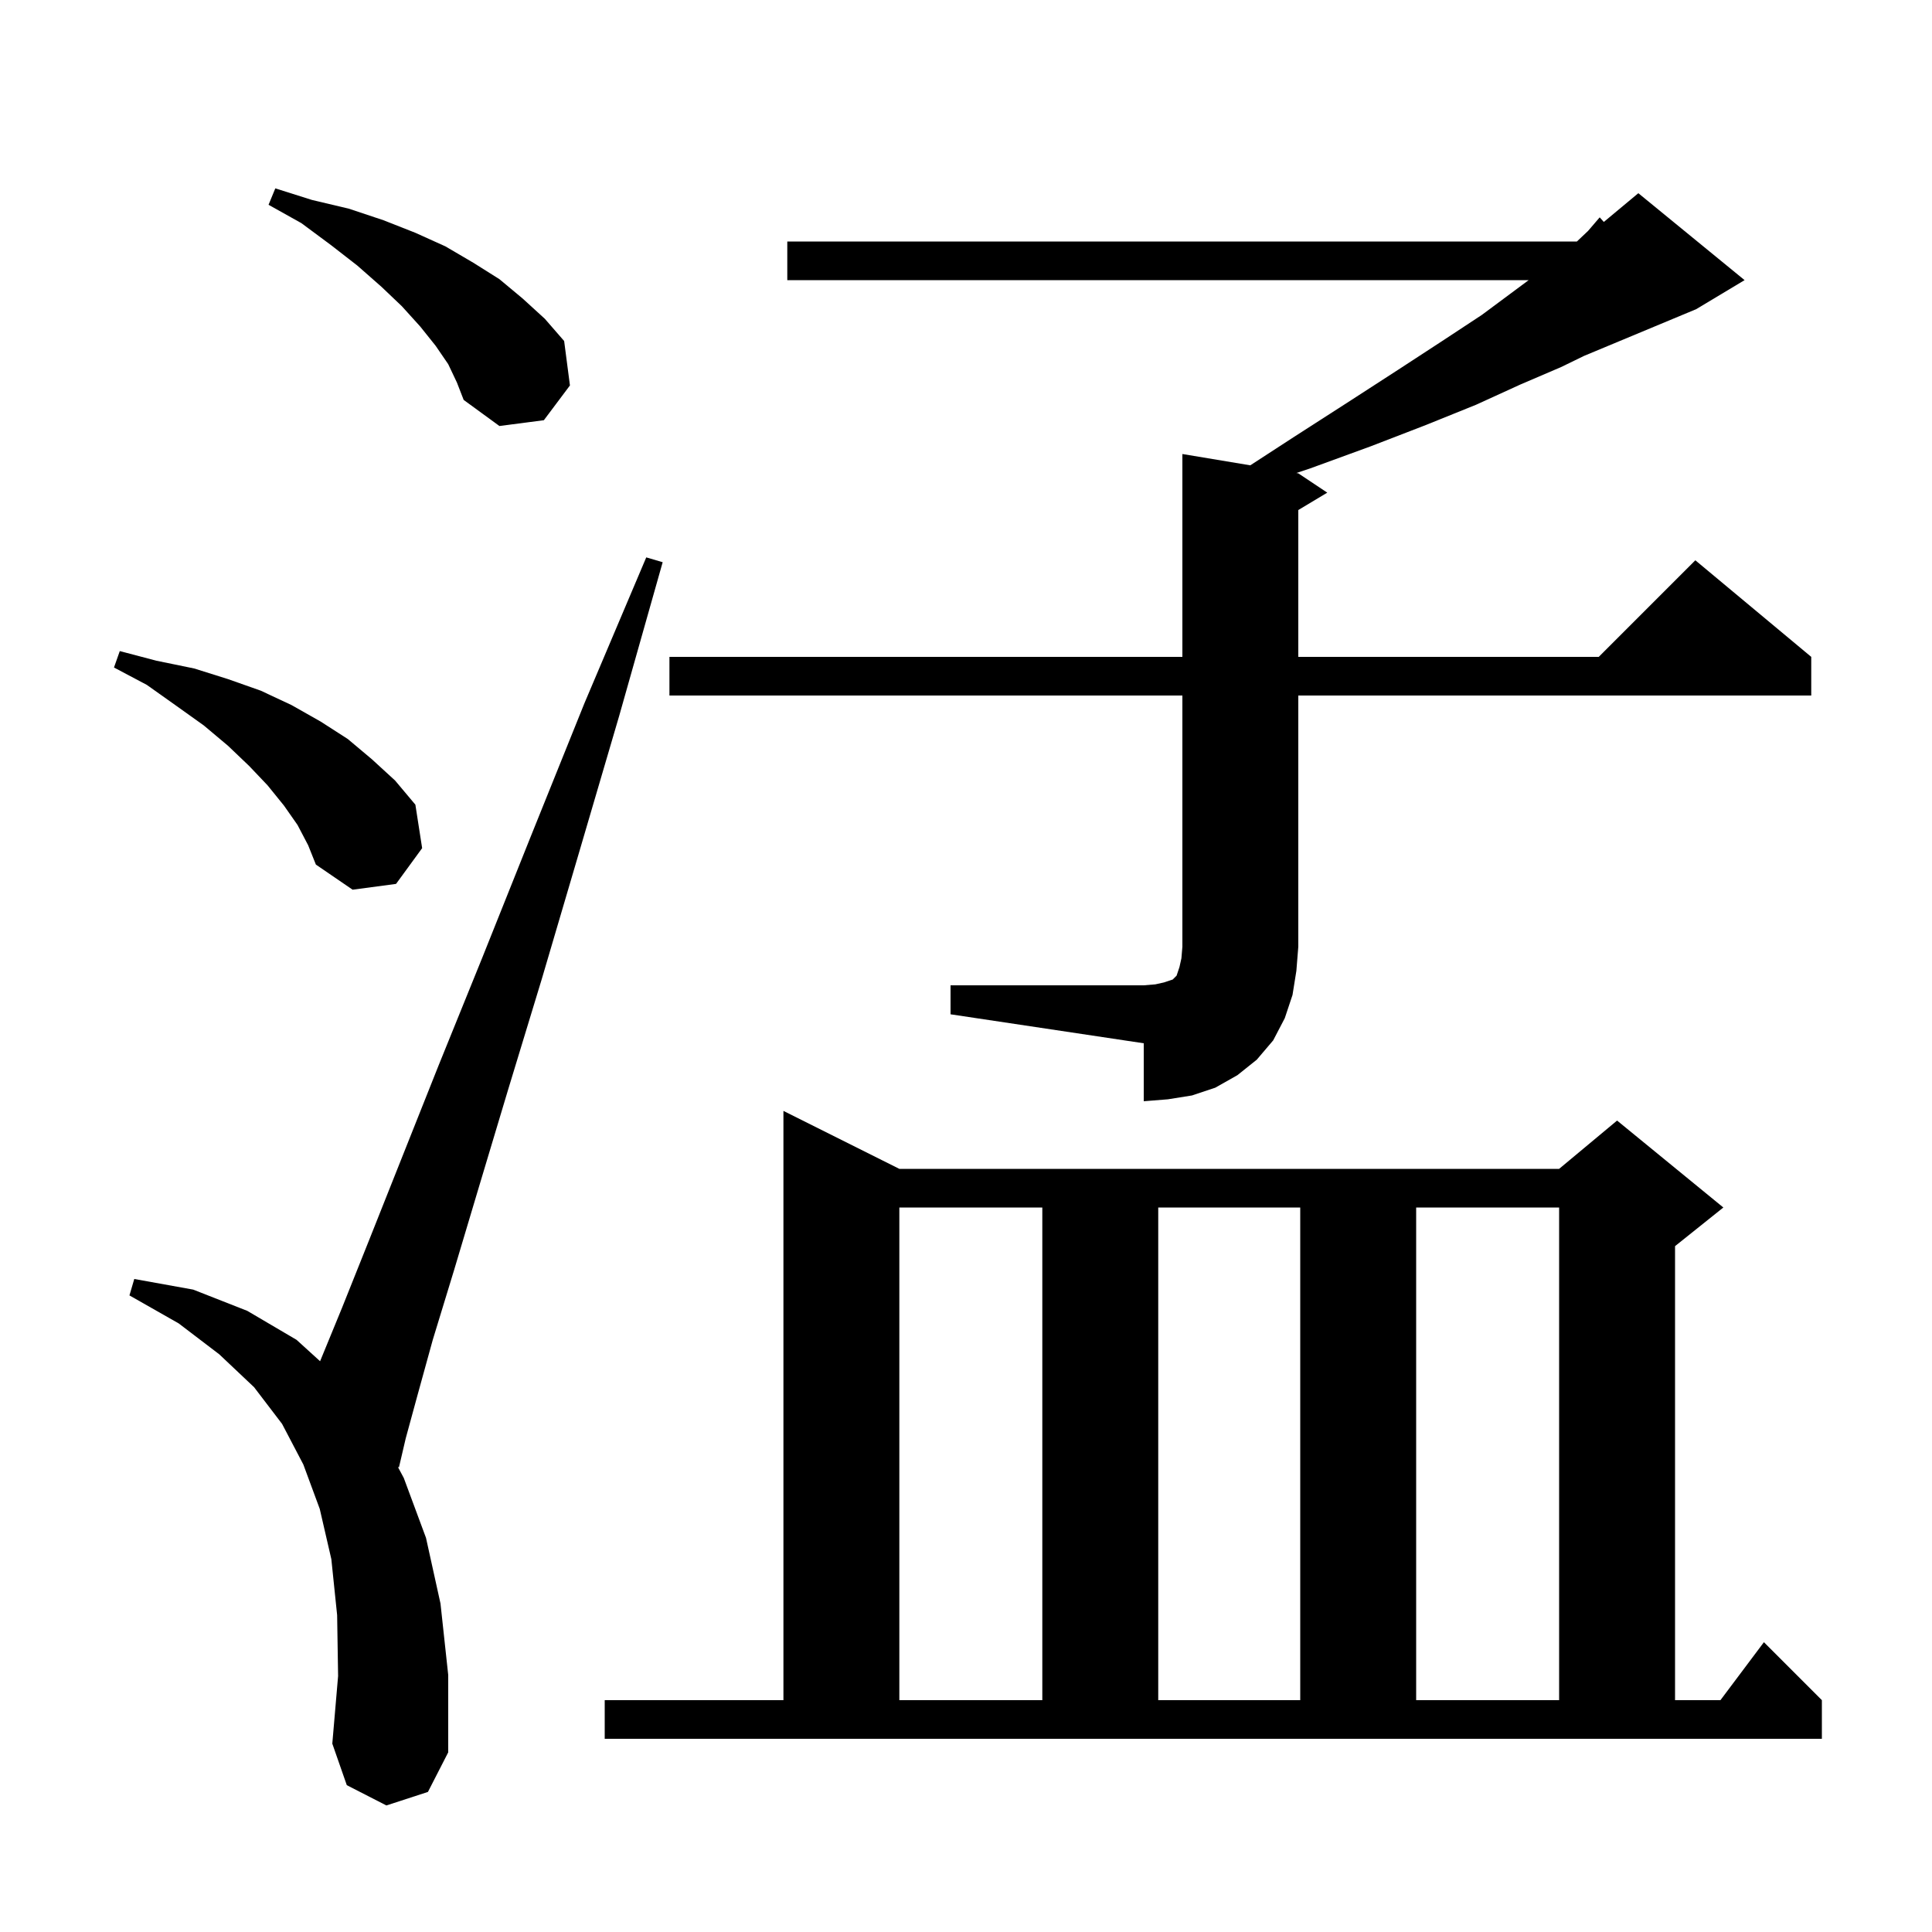 <svg xmlns="http://www.w3.org/2000/svg" xmlns:xlink="http://www.w3.org/1999/xlink" version="1.1" baseProfile="full" viewBox="0 0 200 200" width="200" height="200"><g fill="currentColor"><path d="M 40.0 186.9 L 35.9 184.8 L 34.4 180.5 L 35.0 173.5 L 34.9 167.2 L 34.3 161.4 L 33.1 156.2 L 31.4 151.6 L 29.2 147.4 L 26.3 143.6 L 22.7 140.2 L 18.5 137.0 L 13.4 134.1 L 13.9 132.4 L 20.0 133.5 L 25.6 135.7 L 30.7 138.7 L 33.135 140.914 L 35.4 135.4 L 38.2 128.4 L 41.5 120.1 L 45.4 110.3 L 49.9 99.2 L 54.9 86.7 L 60.5 72.8 L 66.9 57.7 L 68.6 58.2 L 64.1 74.1 L 59.9 88.4 L 56.1 101.3 L 52.6 112.8 L 49.6 122.8 L 47.0 131.5 L 44.8 138.7 L 43.2 144.5 L 42.0 148.9 L 41.3 151.9 L 41.191 151.863 L 41.8 153.0 L 44.1 159.2 L 45.6 166.0 L 46.4 173.4 L 46.4 181.4 L 44.3 185.5 Z M 62.6 176.0 L 81.1 176.0 L 81.1 115.0 L 93.1 121.0 L 161.4 121.0 L 167.4 116.0 L 178.4 125.0 L 173.4 129.0 L 173.4 176.0 L 178.1 176.0 L 182.6 170.0 L 188.6 176.0 L 188.6 180.0 L 62.6 180.0 Z M 93.1 125.0 L 93.1 176.0 L 107.9 176.0 L 107.9 125.0 Z M 119.9 125.0 L 119.9 176.0 L 134.6 176.0 L 134.6 125.0 Z M 146.6 125.0 L 146.6 176.0 L 161.4 176.0 L 161.4 125.0 Z M 98.4 102.0 L 118.4 102.0 L 119.6 101.9 L 120.5 101.7 L 121.4 101.4 L 121.8 101.0 L 122.1 100.1 L 122.3 99.2 L 122.4 98.0 L 122.4 72.0 L 69.3 72.0 L 69.3 68.0 L 122.4 68.0 L 122.4 47.0 L 129.429 48.171 L 134.0 45.2 L 139.6 41.6 L 144.7 38.3 L 149.3 35.3 L 153.4 32.6 L 156.9 30.0 L 158.248 29.0 L 81.5 29.0 L 81.5 25.0 L 163.239 25.0 L 164.4 23.9 L 165.6 22.5 L 166.028 22.976 L 169.6 20.0 L 180.6 29.0 L 175.6 32.0 L 163.987 36.839 L 161.6 38.0 L 157.4 39.8 L 152.8 41.9 L 147.6 44.0 L 141.9 46.2 L 135.6 48.5 L 134.2 48.967 L 134.4 49.0 L 137.4 51.0 L 134.4 52.8 L 134.4 68.0 L 165.5 68.0 L 175.5 58.0 L 187.5 68.0 L 187.5 72.0 L 134.4 72.0 L 134.4 98.0 L 134.2 100.5 L 133.8 103.0 L 133.0 105.4 L 131.8 107.7 L 130.1 109.7 L 128.1 111.3 L 125.8 112.6 L 123.4 113.4 L 120.9 113.8 L 118.4 114.0 L 118.4 108.0 L 98.4 105.0 Z M 30.8 85.4 L 29.4 83.4 L 27.7 81.3 L 25.8 79.3 L 23.6 77.2 L 21.1 75.1 L 18.3 73.1 L 15.2 70.9 L 11.8 69.1 L 12.4 67.4 L 16.2 68.4 L 20.1 69.2 L 23.6 70.3 L 27.0 71.5 L 30.2 73.0 L 33.2 74.7 L 36.0 76.5 L 38.5 78.6 L 40.9 80.8 L 43.0 83.3 L 43.7 87.8 L 41.0 91.5 L 36.5 92.1 L 32.7 89.5 L 31.9 87.5 Z M 46.4 37.7 L 45.1 35.8 L 43.5 33.8 L 41.6 31.7 L 39.5 29.7 L 37.0 27.5 L 34.3 25.4 L 31.2 23.1 L 27.8 21.2 L 28.5 19.5 L 32.3 20.7 L 36.1 21.6 L 39.7 22.8 L 43.0 24.1 L 46.1 25.5 L 49.0 27.2 L 51.7 28.9 L 54.1 30.9 L 56.4 33.0 L 58.4 35.3 L 59.0 39.9 L 56.3 43.5 L 51.7 44.1 L 48.0 41.4 L 47.3 39.6 Z "/></g></svg>
